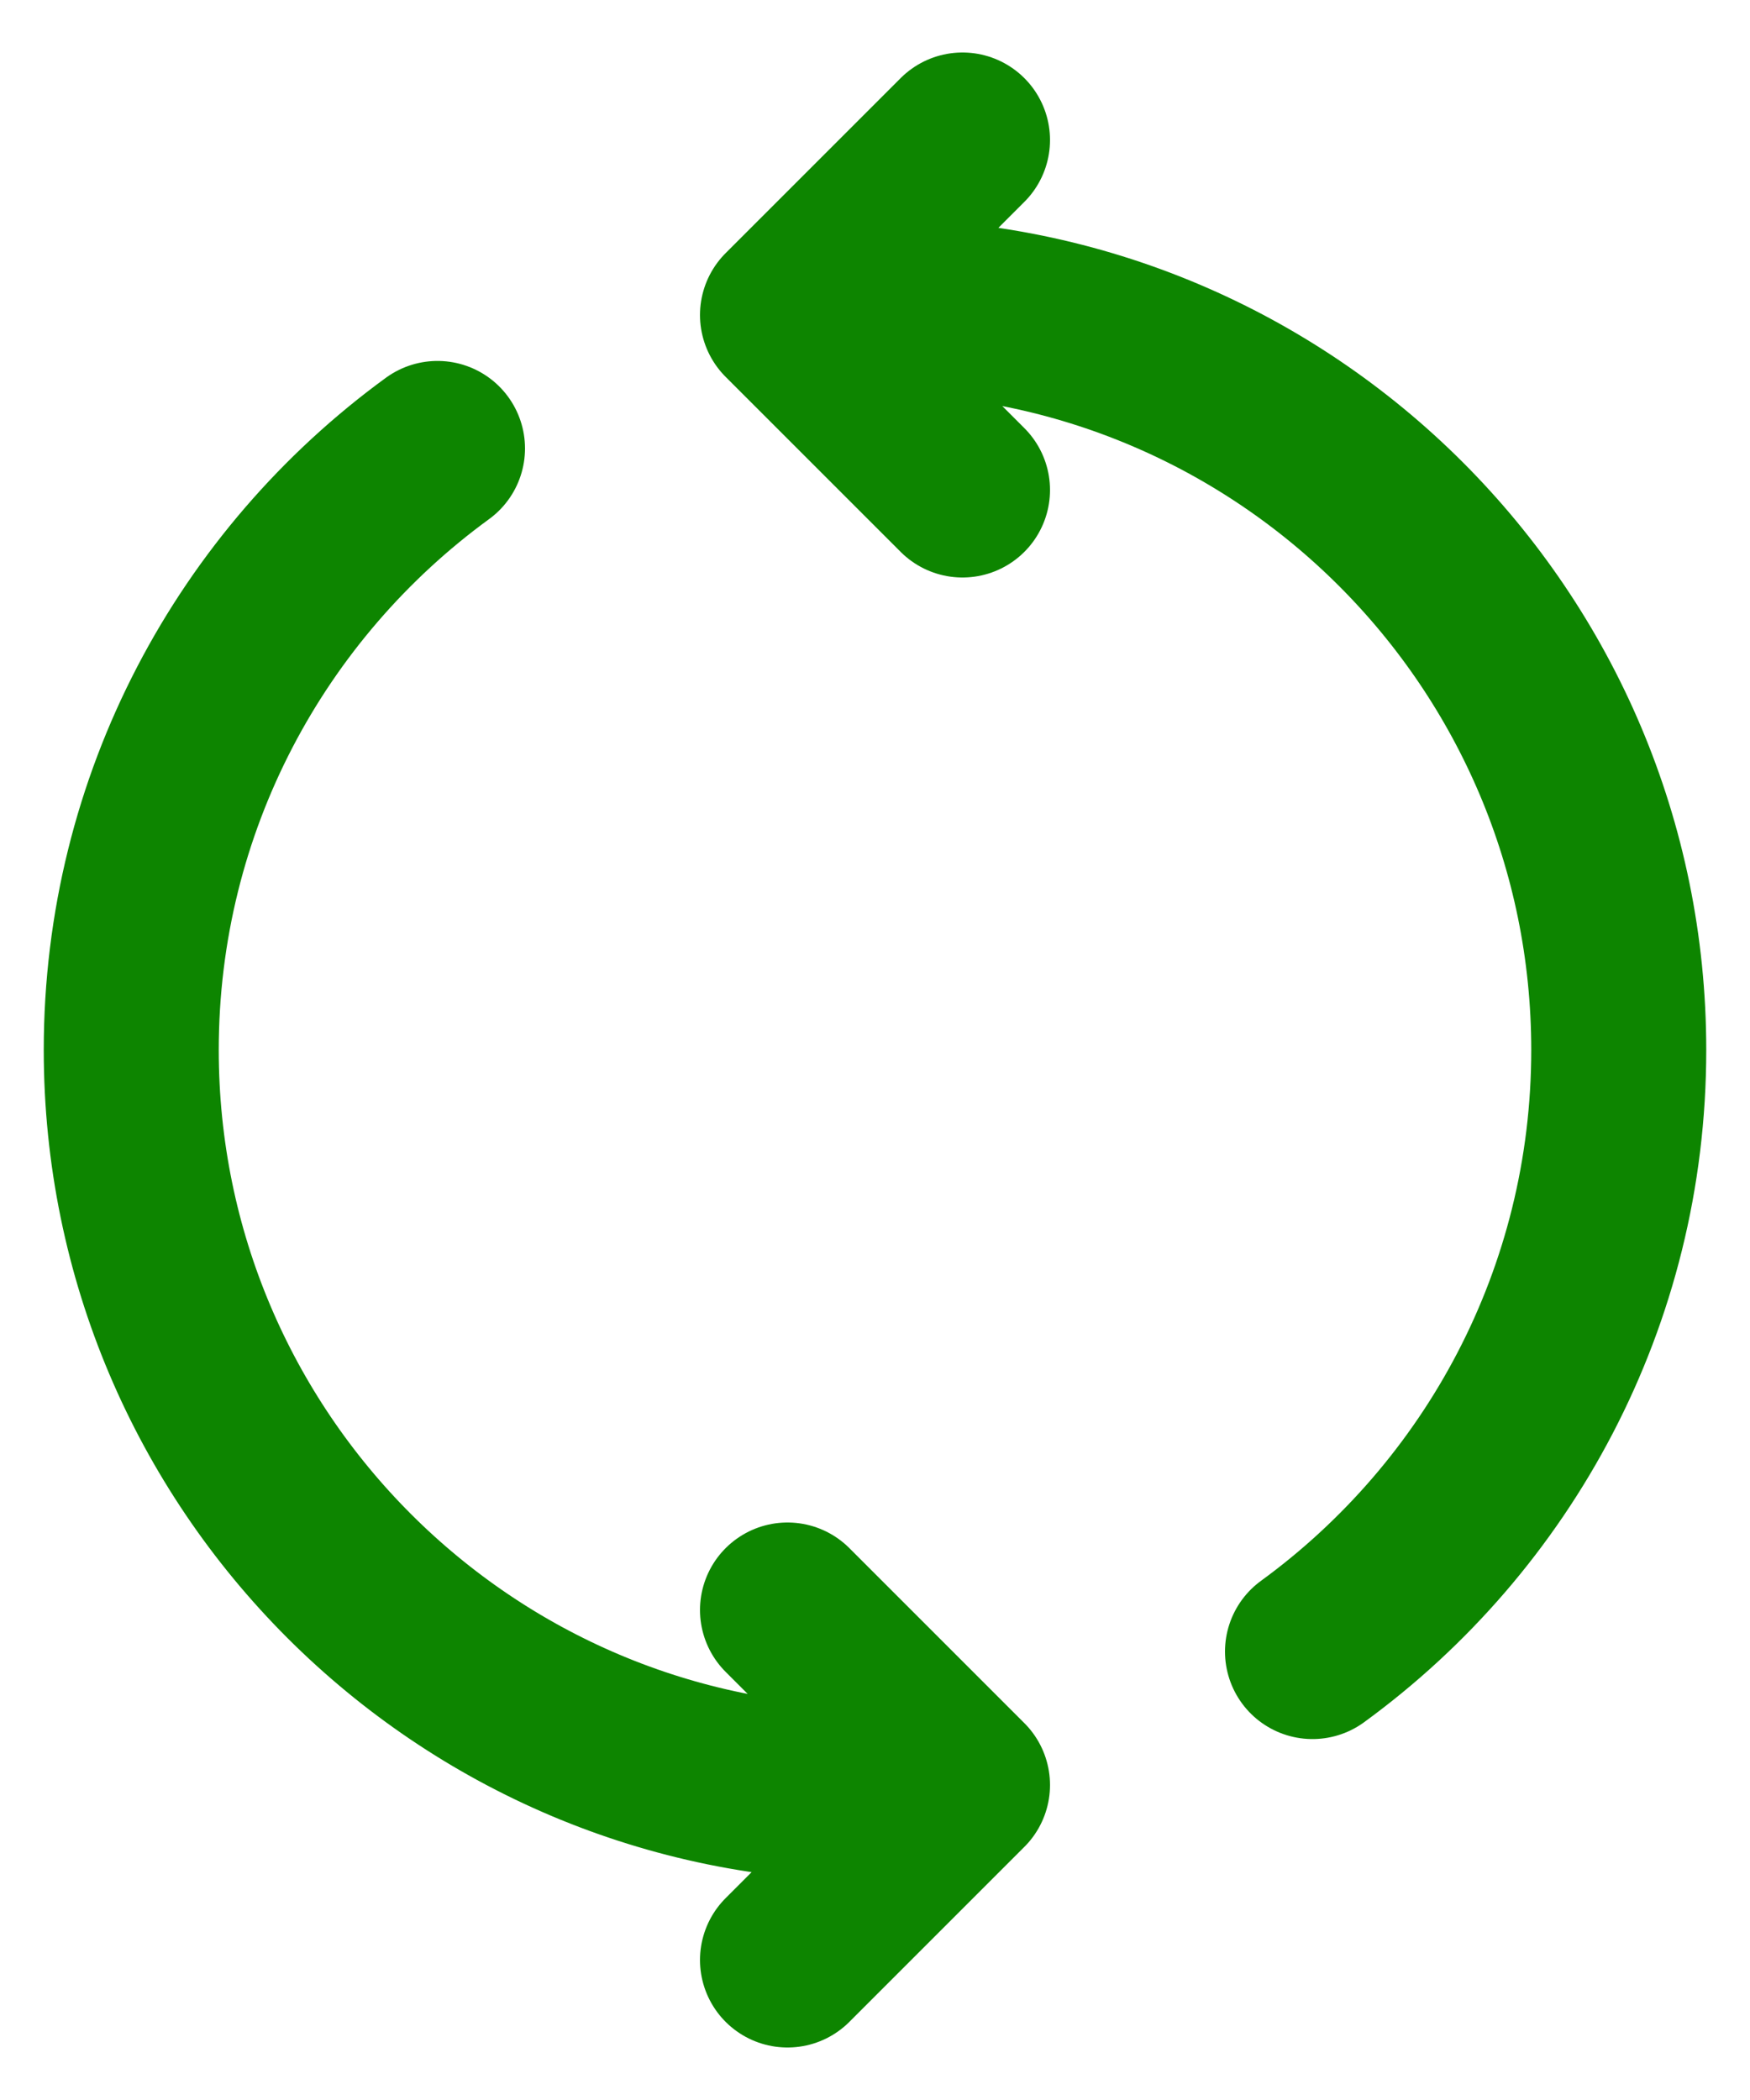 <svg width="20" height="24" viewBox="0 0 20 24" fill="none" xmlns="http://www.w3.org/2000/svg">
<path d="M15 18.875C17.121 17.329 18.5 14.826 18.5 12C18.5 7.306 14.694 3.5 10 3.5H9.5M10 20.5C5.306 20.5 1.5 16.695 1.5 12C1.5 9.175 2.879 6.671 5 5.125M9 22.4L11 20.4L9 18.4M11 5.6L9 3.6L11 1.6" stroke="#0D8500" stroke-width="2" stroke-linecap="round" stroke-linejoin="round"/>
</svg>
